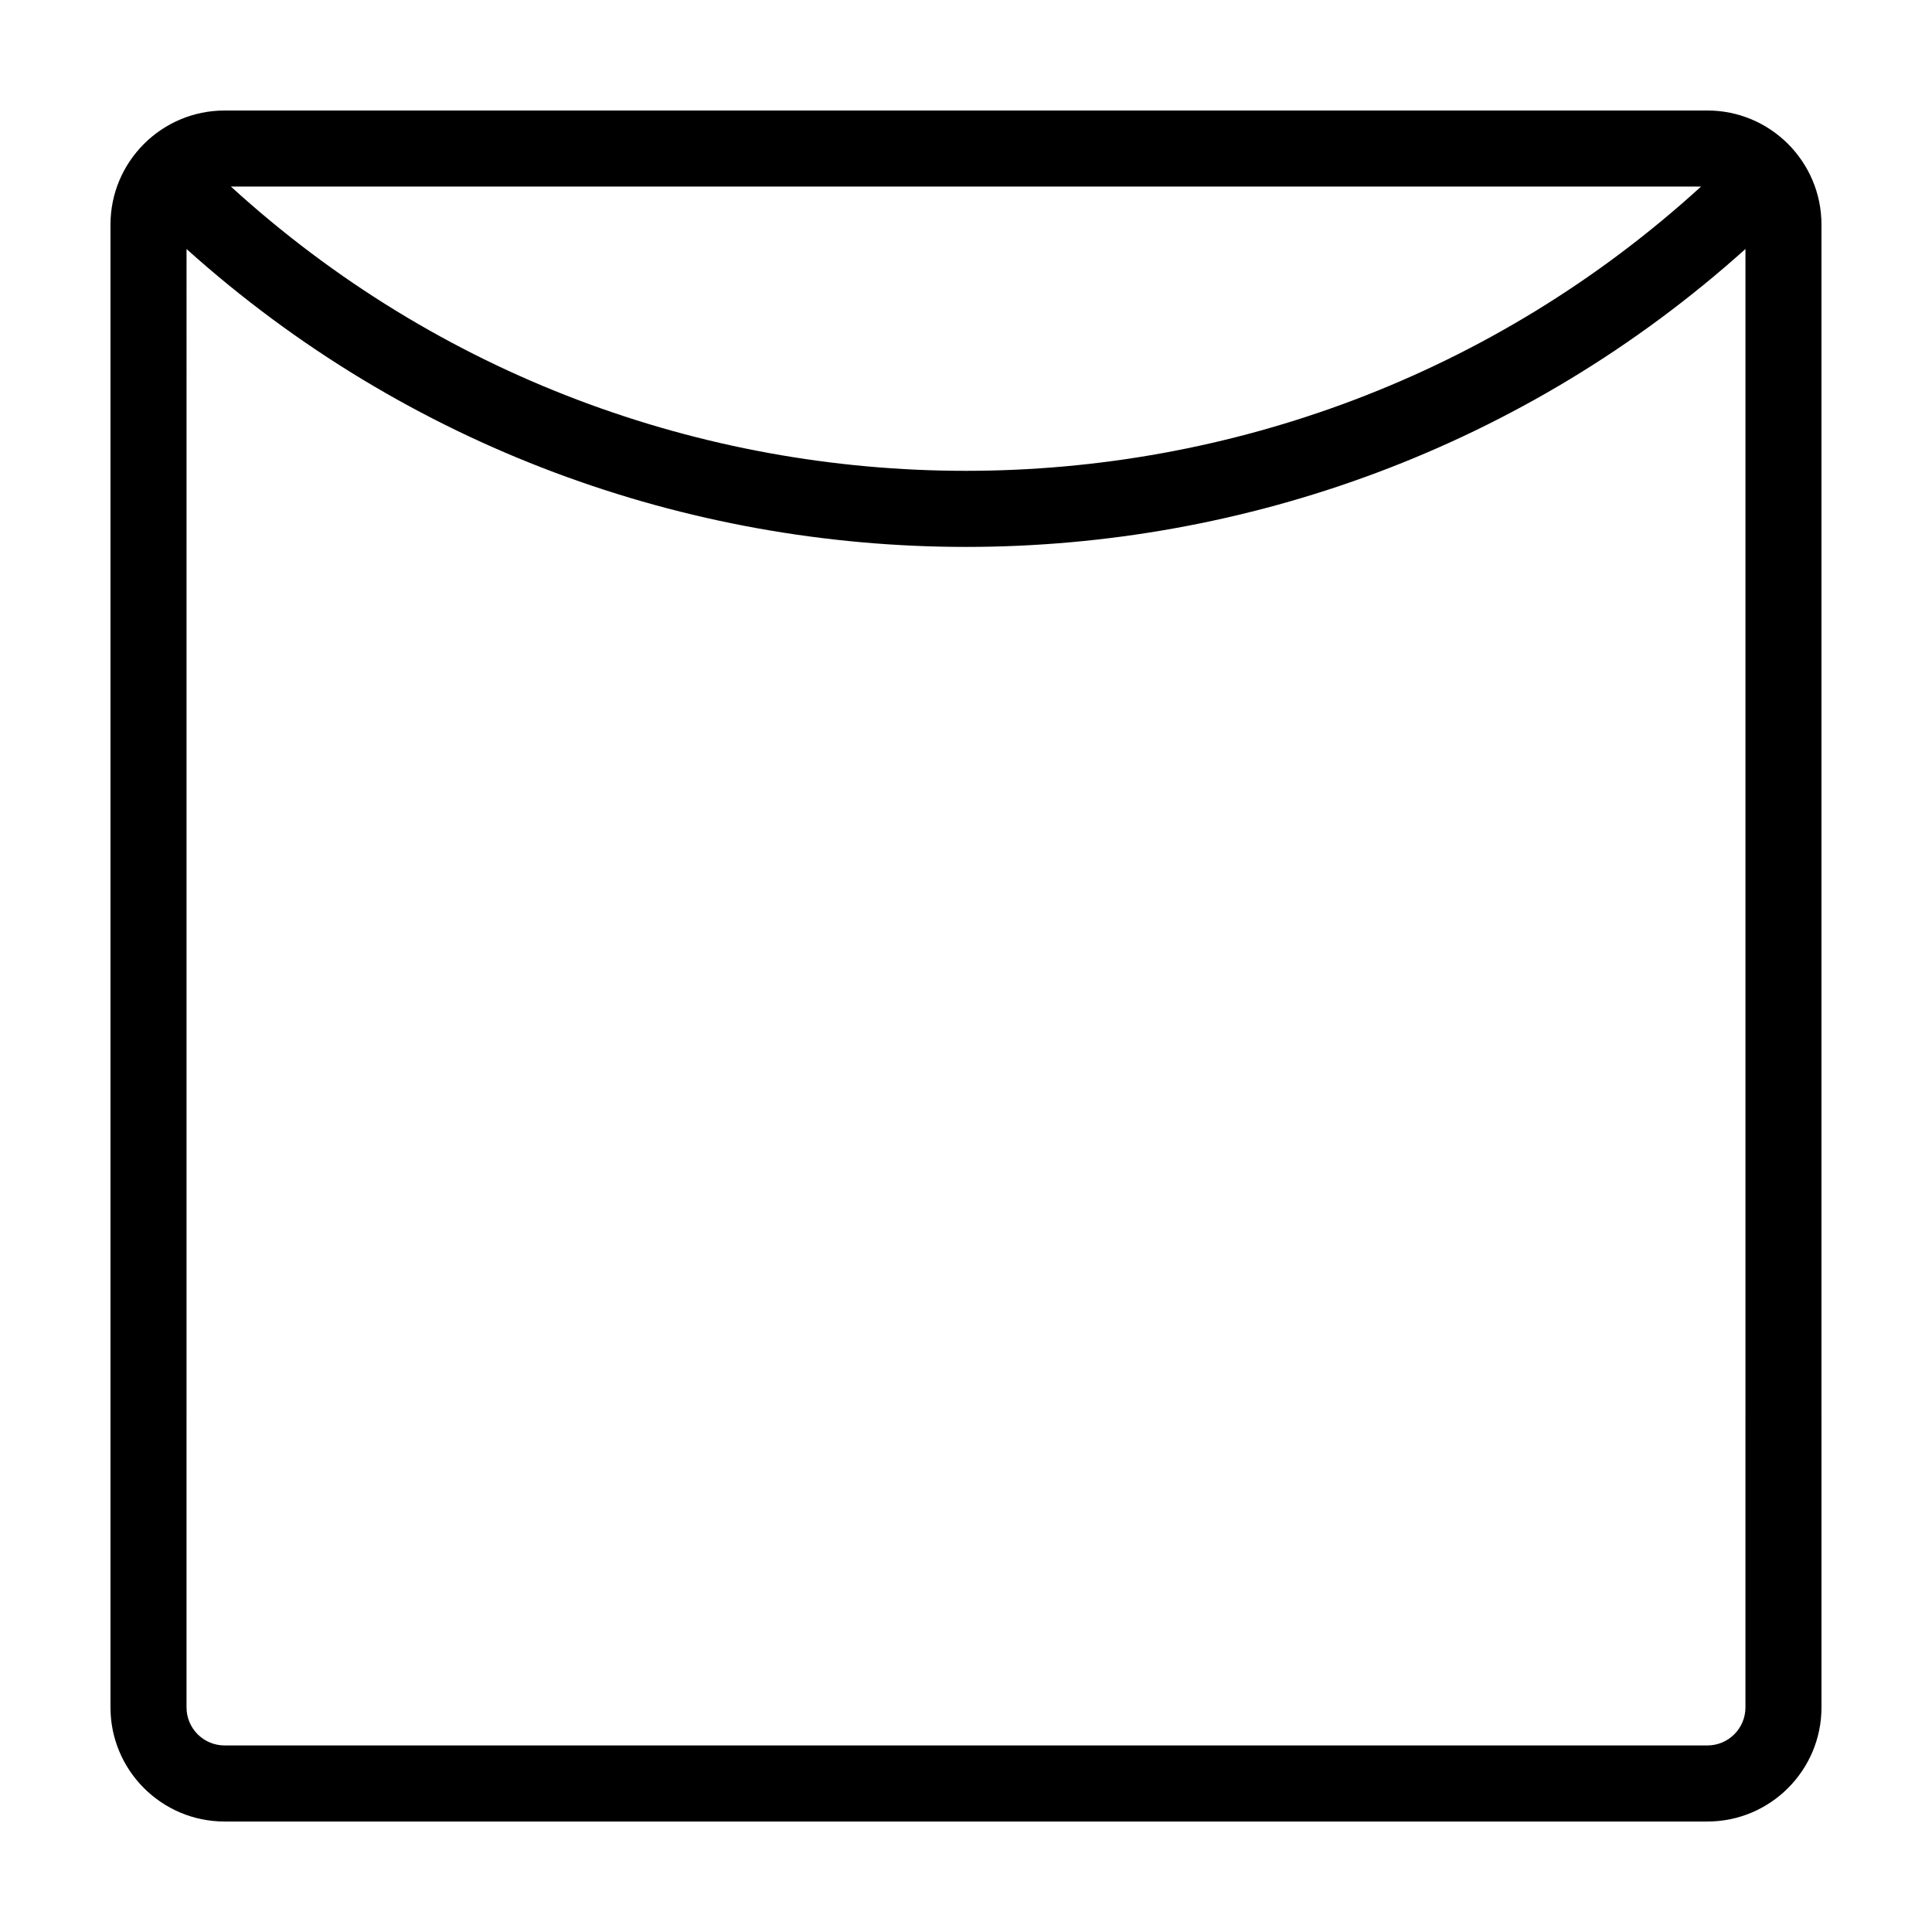 <?xml version="1.0" encoding="UTF-8"?>
<!-- Uploaded to: SVG Repo, www.svgrepo.com, Generator: SVG Repo Mixer Tools -->
<svg fill="#000000" width="800px" height="800px" version="1.1" viewBox="144 144 512 512" xmlns="http://www.w3.org/2000/svg">
 <path d="m596.48 173.29h-392.97c-16.672 0-30.23 13.559-30.23 30.23v392.97c0 16.672 13.559 30.23 30.23 30.23h392.97c16.672 0 30.23-13.559 30.23-30.23l-0.004-392.98c0-16.672-13.555-30.227-30.227-30.227zm-1.688 20.152c-110.07 100.44-279.54 100.45-389.6 0zm1.688 413.12h-392.97c-5.559 0-10.078-4.519-10.078-10.078l0.004-386.49c58.578 52.621 132.56 78.945 206.56 78.945 74 0 147.99-26.328 206.57-78.953l-0.004 386.5c0 5.559-4.516 10.074-10.074 10.074z"/>
</svg>
